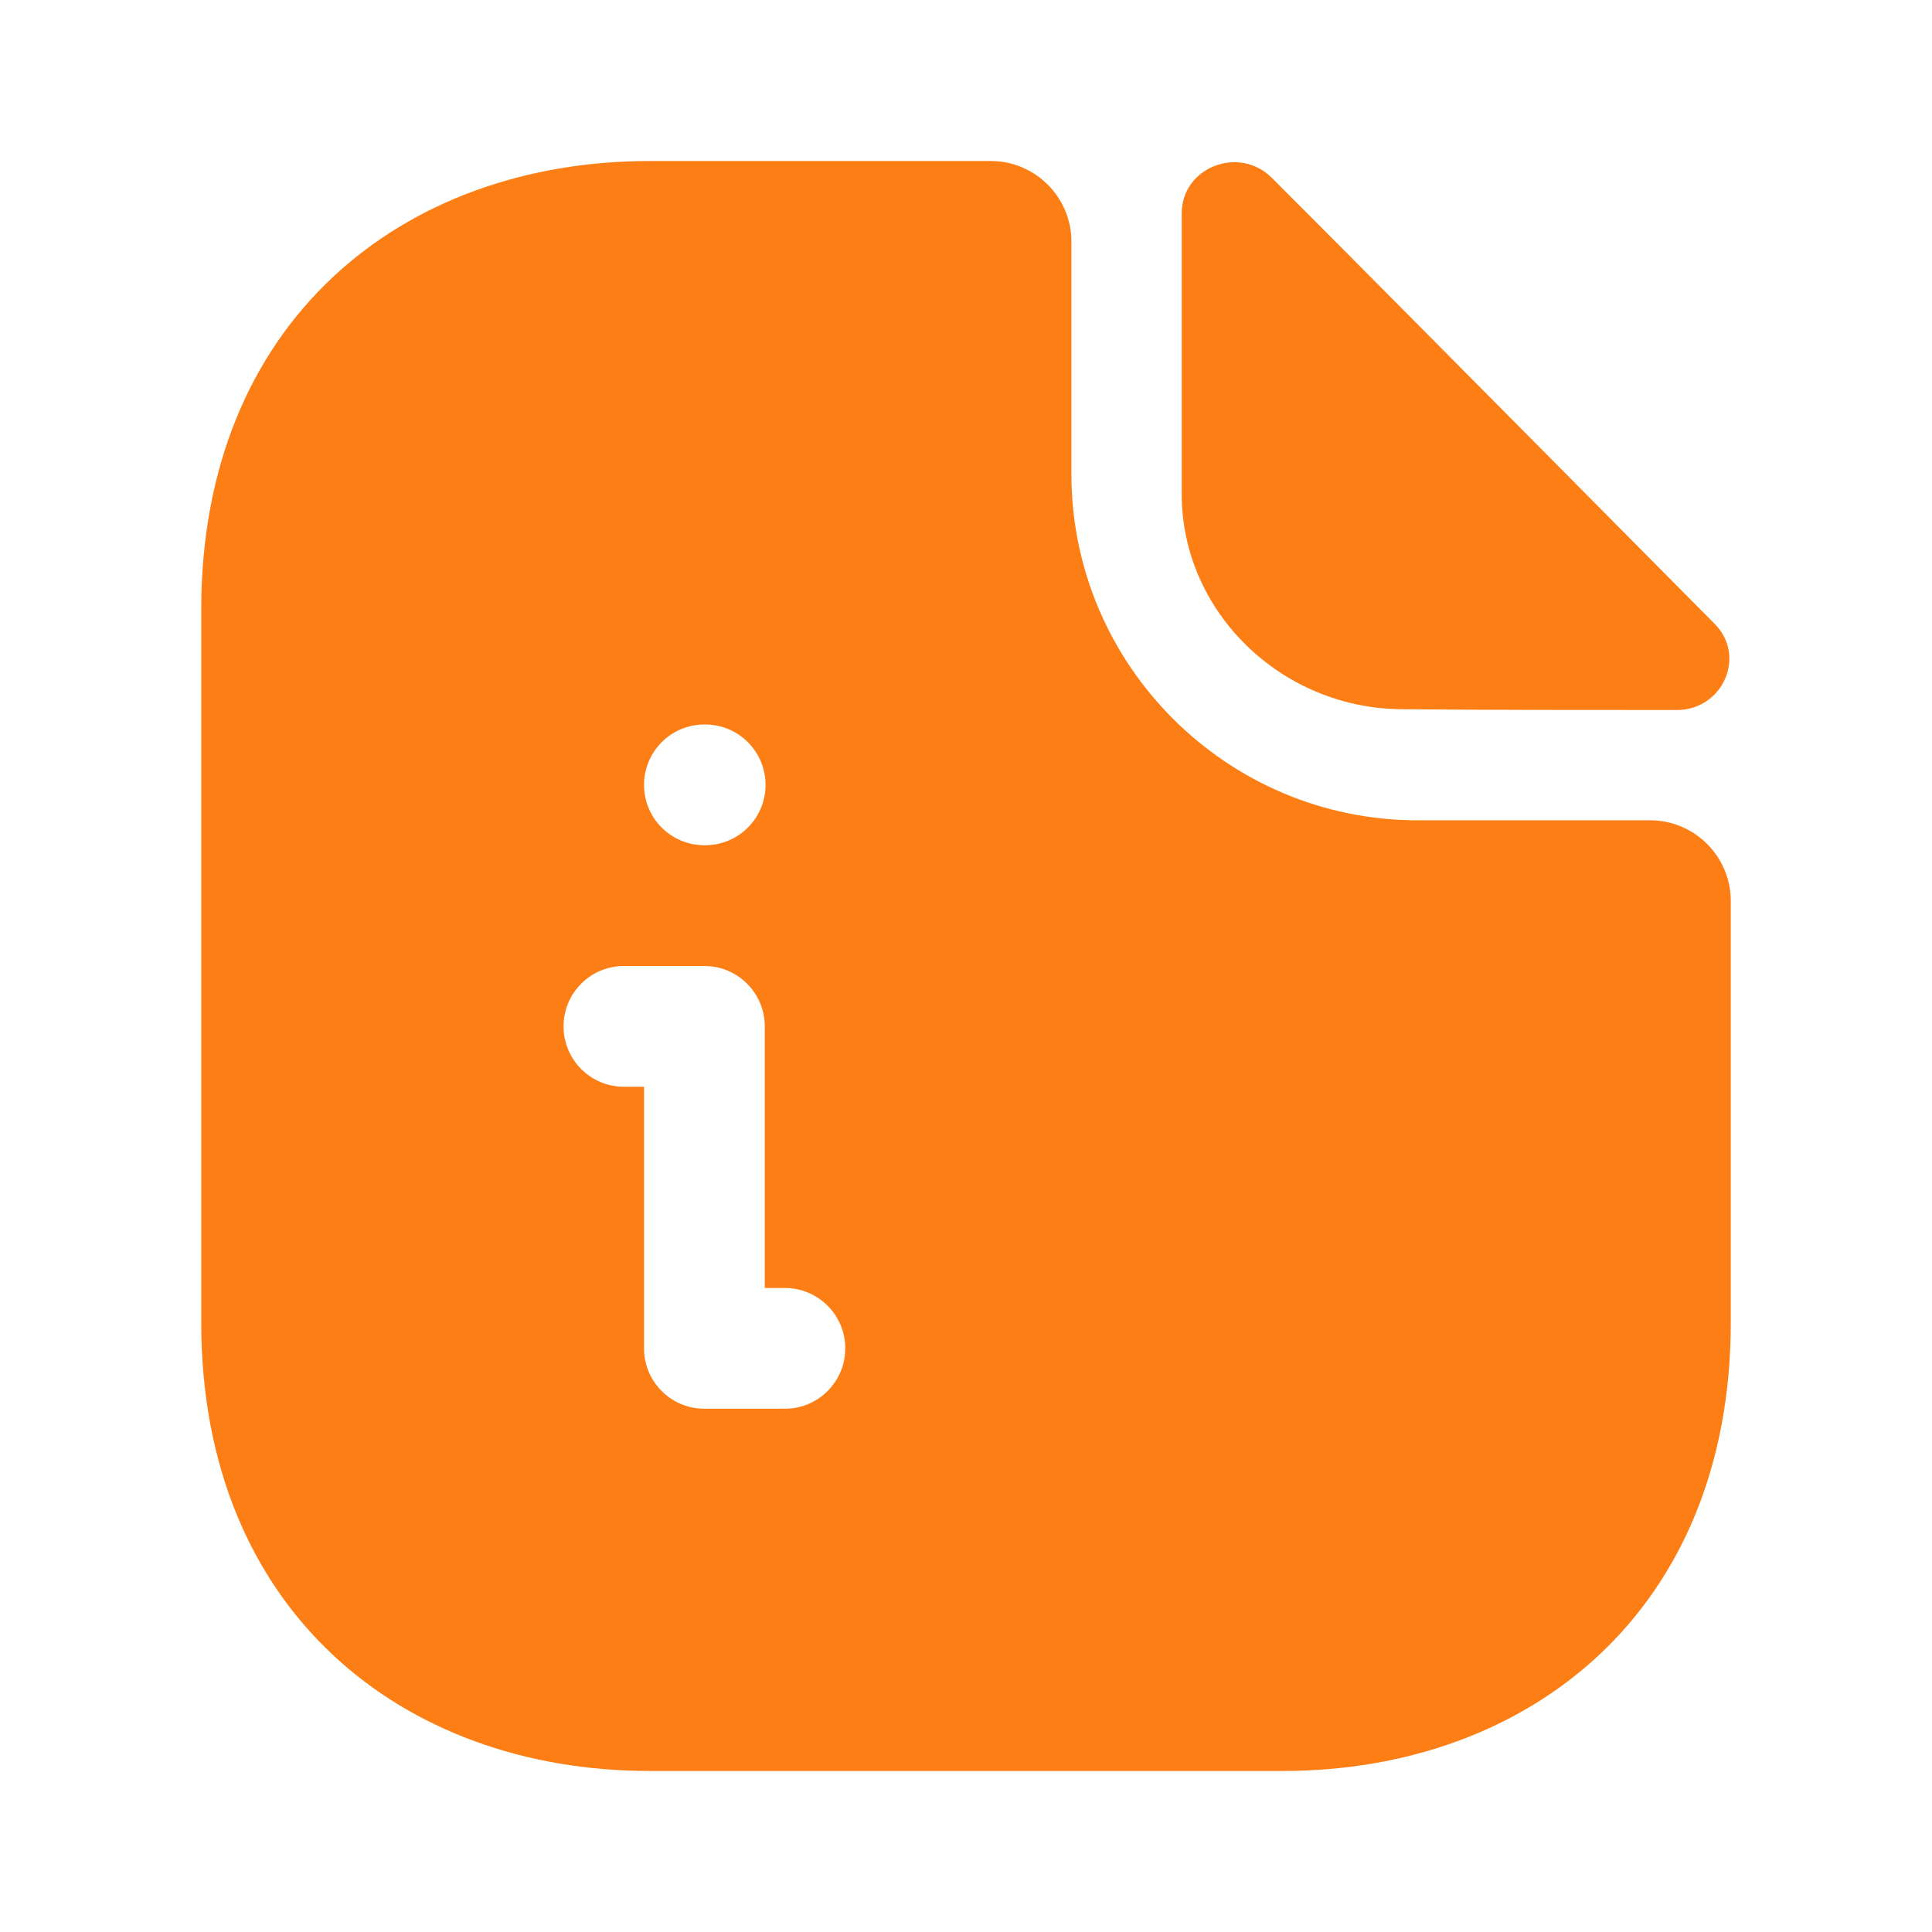 <svg width="32" height="32" viewBox="0 0 32 32" fill="none" xmlns="http://www.w3.org/2000/svg">
<path d="M21.067 2.947C20.52 2.4 19.573 2.773 19.573 3.533V8.187C19.573 10.133 21.227 11.747 23.24 11.747C24.507 11.76 26.267 11.76 27.773 11.76C28.533 11.76 28.933 10.867 28.4 10.333C26.48 8.4 23.04 4.92 21.067 2.947Z" fill="#FD7E14"/>
<path d="M16.413 2.667C17.146 2.667 17.746 3.267 17.746 4V7.853C17.746 11.013 20.321 13.587 23.481 13.587H27.334C28.067 13.587 28.667 14.187 28.667 14.921V21.906C28.667 26.666 25.346 29.333 21.24 29.333H10.761C6.654 29.333 3.333 26.666 3.333 21.906V10.094C3.333 5.334 6.654 2.667 10.761 2.667H16.413ZM10.334 16C9.781 16 9.334 16.448 9.334 17C9.334 17.552 9.781 18 10.334 18H10.667V22.333C10.667 22.886 11.114 23.333 11.667 23.333H13C13.552 23.333 14 22.886 14 22.333C14 21.781 13.552 21.333 13 21.333H12.667V17C12.667 16.483 12.274 16.057 11.77 16.005L11.667 16H10.334ZM11.667 12C11.114 12 10.667 12.448 10.667 13C10.667 13.552 11.114 14 11.667 14H11.68C12.232 14 12.68 13.552 12.68 13C12.68 12.448 12.232 12 11.68 12H11.667Z" fill="#FD7E14"/>
</svg>
